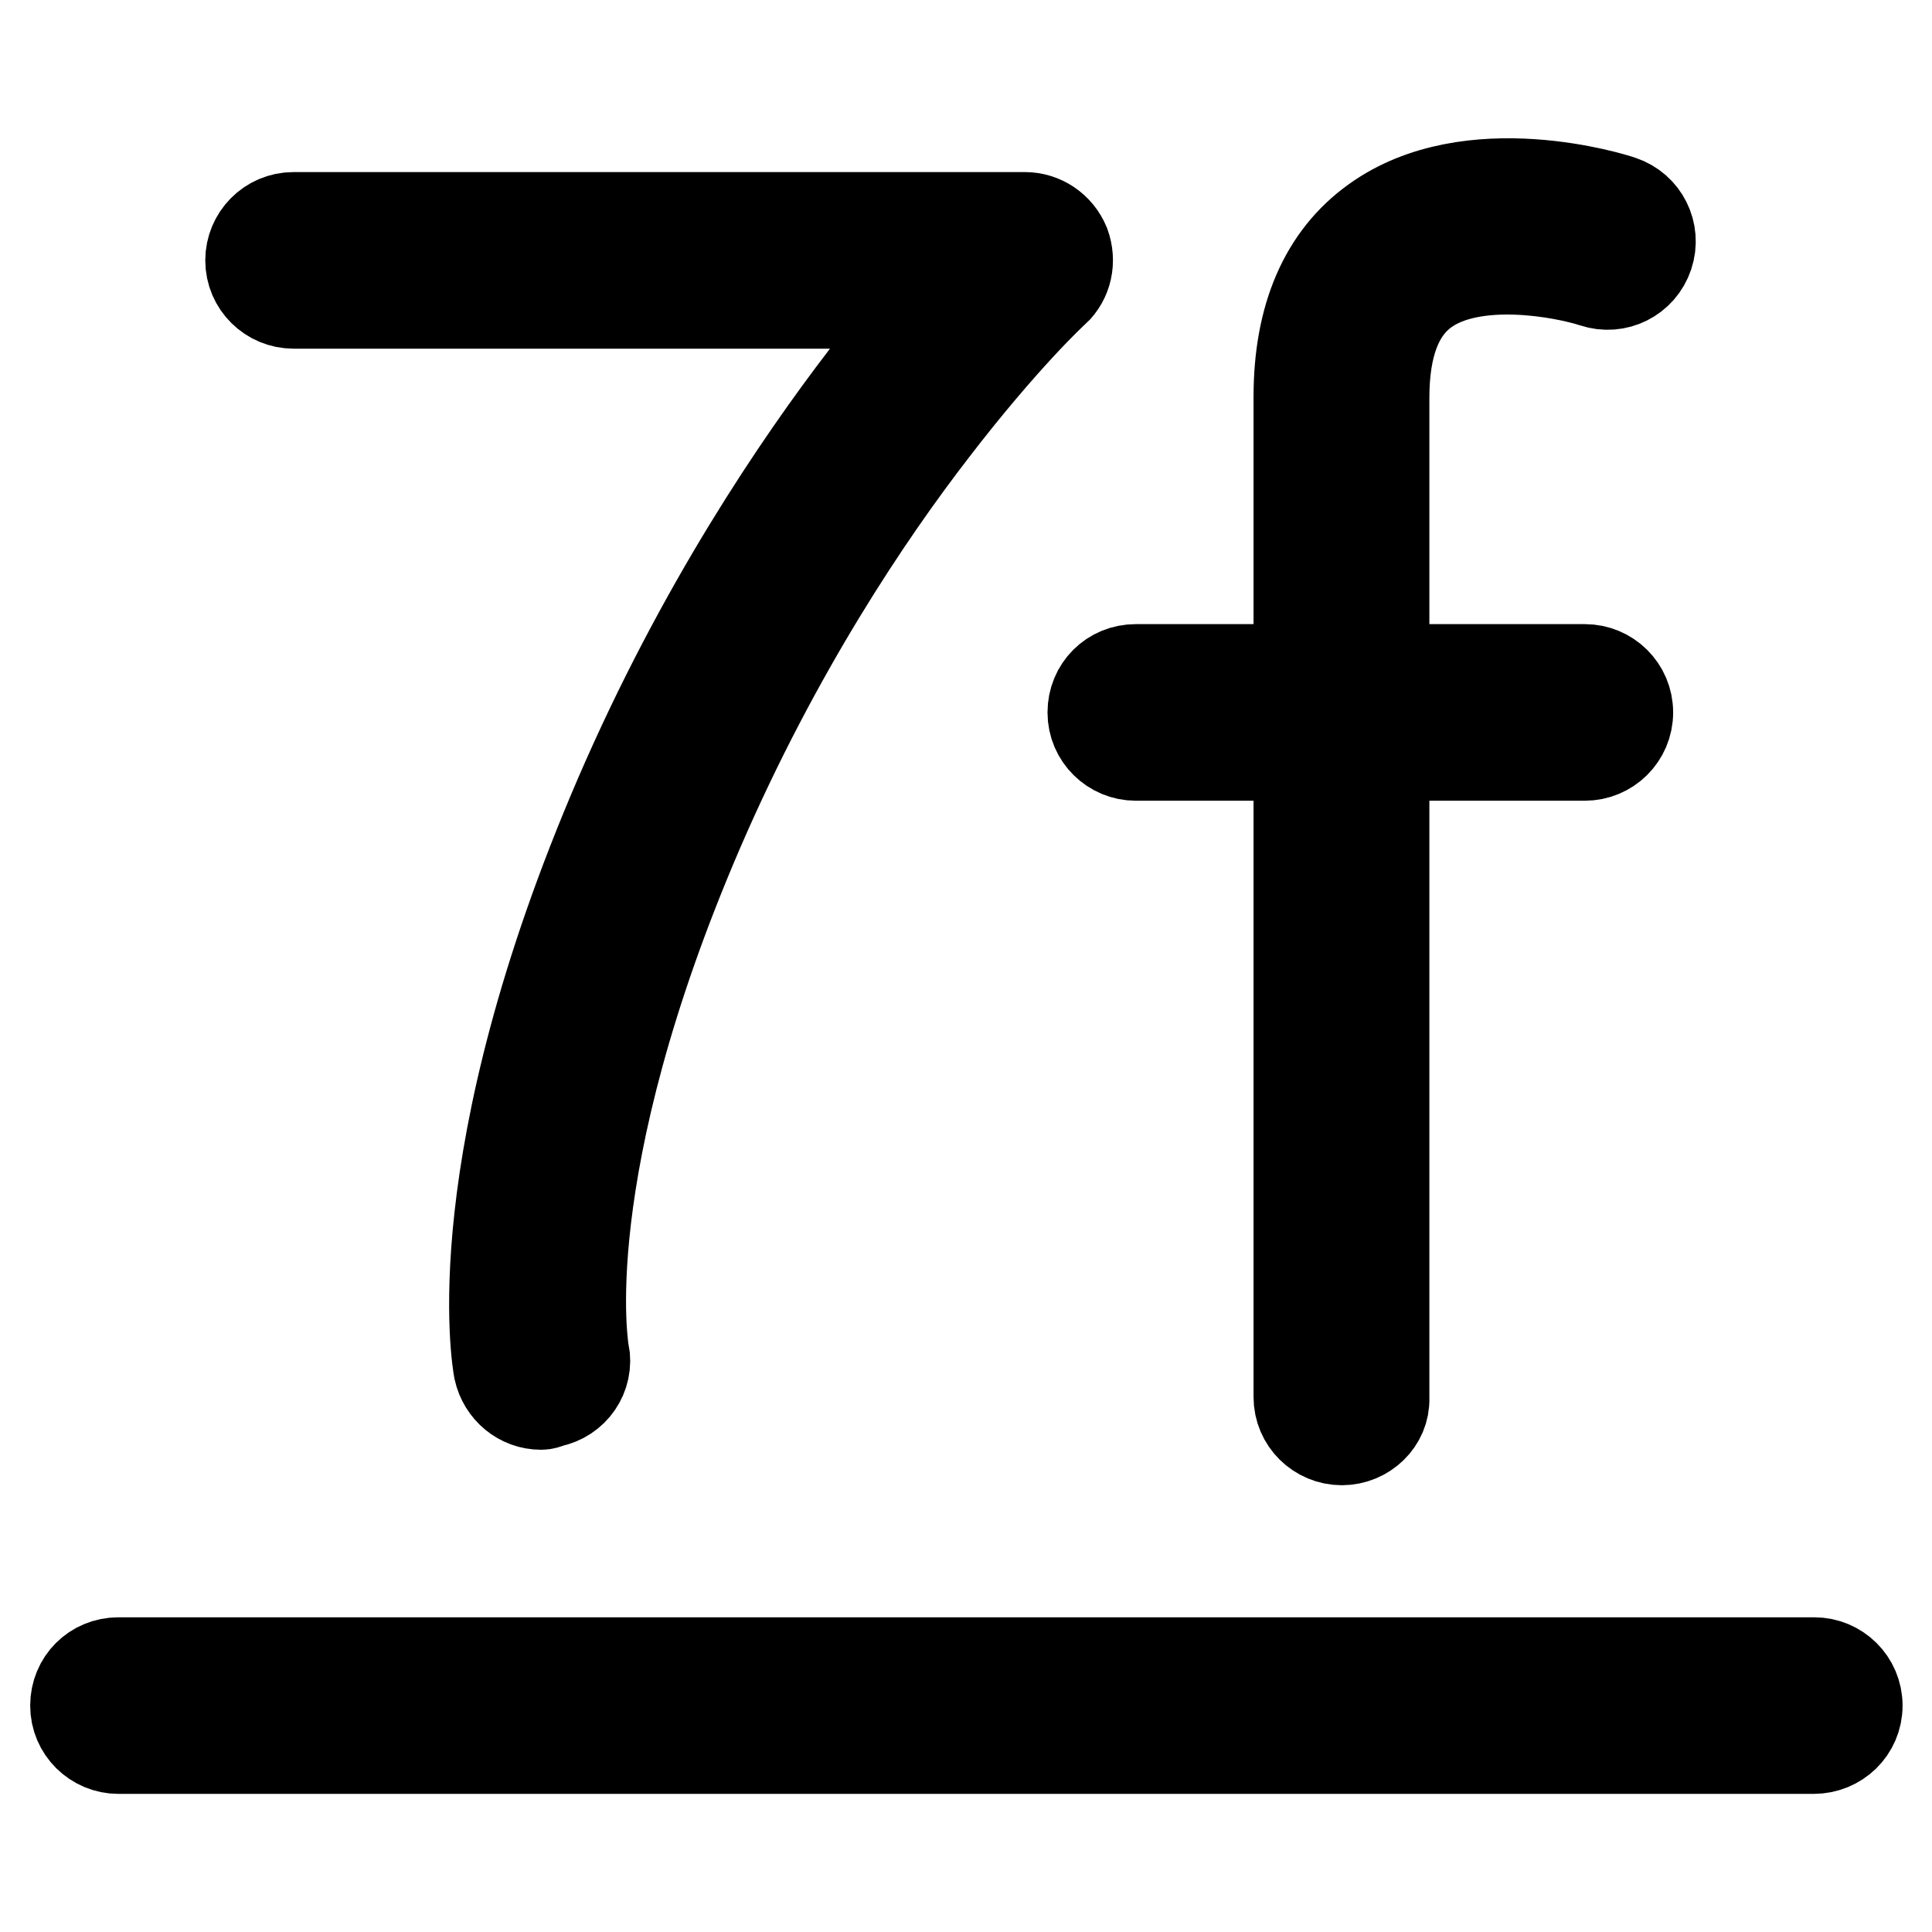 <?xml version="1.0" encoding="utf-8"?>
<!-- Svg Vector Icons : http://www.onlinewebfonts.com/icon -->
<!DOCTYPE svg PUBLIC "-//W3C//DTD SVG 1.1//EN" "http://www.w3.org/Graphics/SVG/1.1/DTD/svg11.dtd">
<svg version="1.1" xmlns="http://www.w3.org/2000/svg" xmlns:xlink="http://www.w3.org/1999/xlink" x="0px" y="0px" viewBox="0 0 256 256" enable-background="new 0 0 256 256" xml:space="preserve">
<g><g><path stroke-width="12" fill-opacity="0" stroke="#000000"  d="M240.3,231.7H15.7c-3.1,0-5.7-2.5-5.7-5.7s2.5-5.7,5.7-5.7h224.7c3.1,0,5.7,2.5,5.7,5.7S243.5,231.7,240.3,231.7z"/><path stroke-width="12" fill-opacity="0" stroke="#000000"  d="M177.8,190.8c-3.1,0-5.7-2.5-5.7-5.7V52.6c0-10.6,3.4-18.5,10.1-23.3c12.6-9.1,31.8-3,32.6-2.7c3,1,4.6,4.2,3.6,7.2c-1,3-4.2,4.6-7.2,3.6c-4-1.3-15.9-3.6-22.4,1.1c-3.6,2.6-5.4,7.3-5.4,14.2v132.6C183.5,188.3,180.9,190.8,177.8,190.8z"/><path stroke-width="12" fill-opacity="0" stroke="#000000"  d="M210,100.1h-59.5c-3.1,0-5.7-2.5-5.7-5.7s2.5-5.7,5.7-5.7H210c3.1,0,5.7,2.5,5.7,5.7C215.7,97.6,213.1,100.1,210,100.1z"/><path stroke-width="12" fill-opacity="0" stroke="#000000"  d="M71.7,186.1c-2.7,0-5-1.9-5.6-4.6c-0.2-1.1-4.9-27.5,16-76c10.8-25,23.7-44,32.6-55.6c2.9-3.8,5.6-7,7.9-9.7H38.9c-3.1,0-5.7-2.5-5.7-5.7c0-3.1,2.5-5.7,5.7-5.7h96.9c2.3,0,4.4,1.4,5.3,3.6c0.8,2.2,0.3,4.6-1.4,6.2c-0.1,0-6.9,6.4-16.1,18.4c-8.5,11-20.7,29.1-31,52.9c-19.5,45.2-15.3,69.1-15.2,69.3c0.6,3.1-1.4,6-4.5,6.6C72.4,186,72.1,186.1,71.7,186.1z"/></g></g>
</svg>
